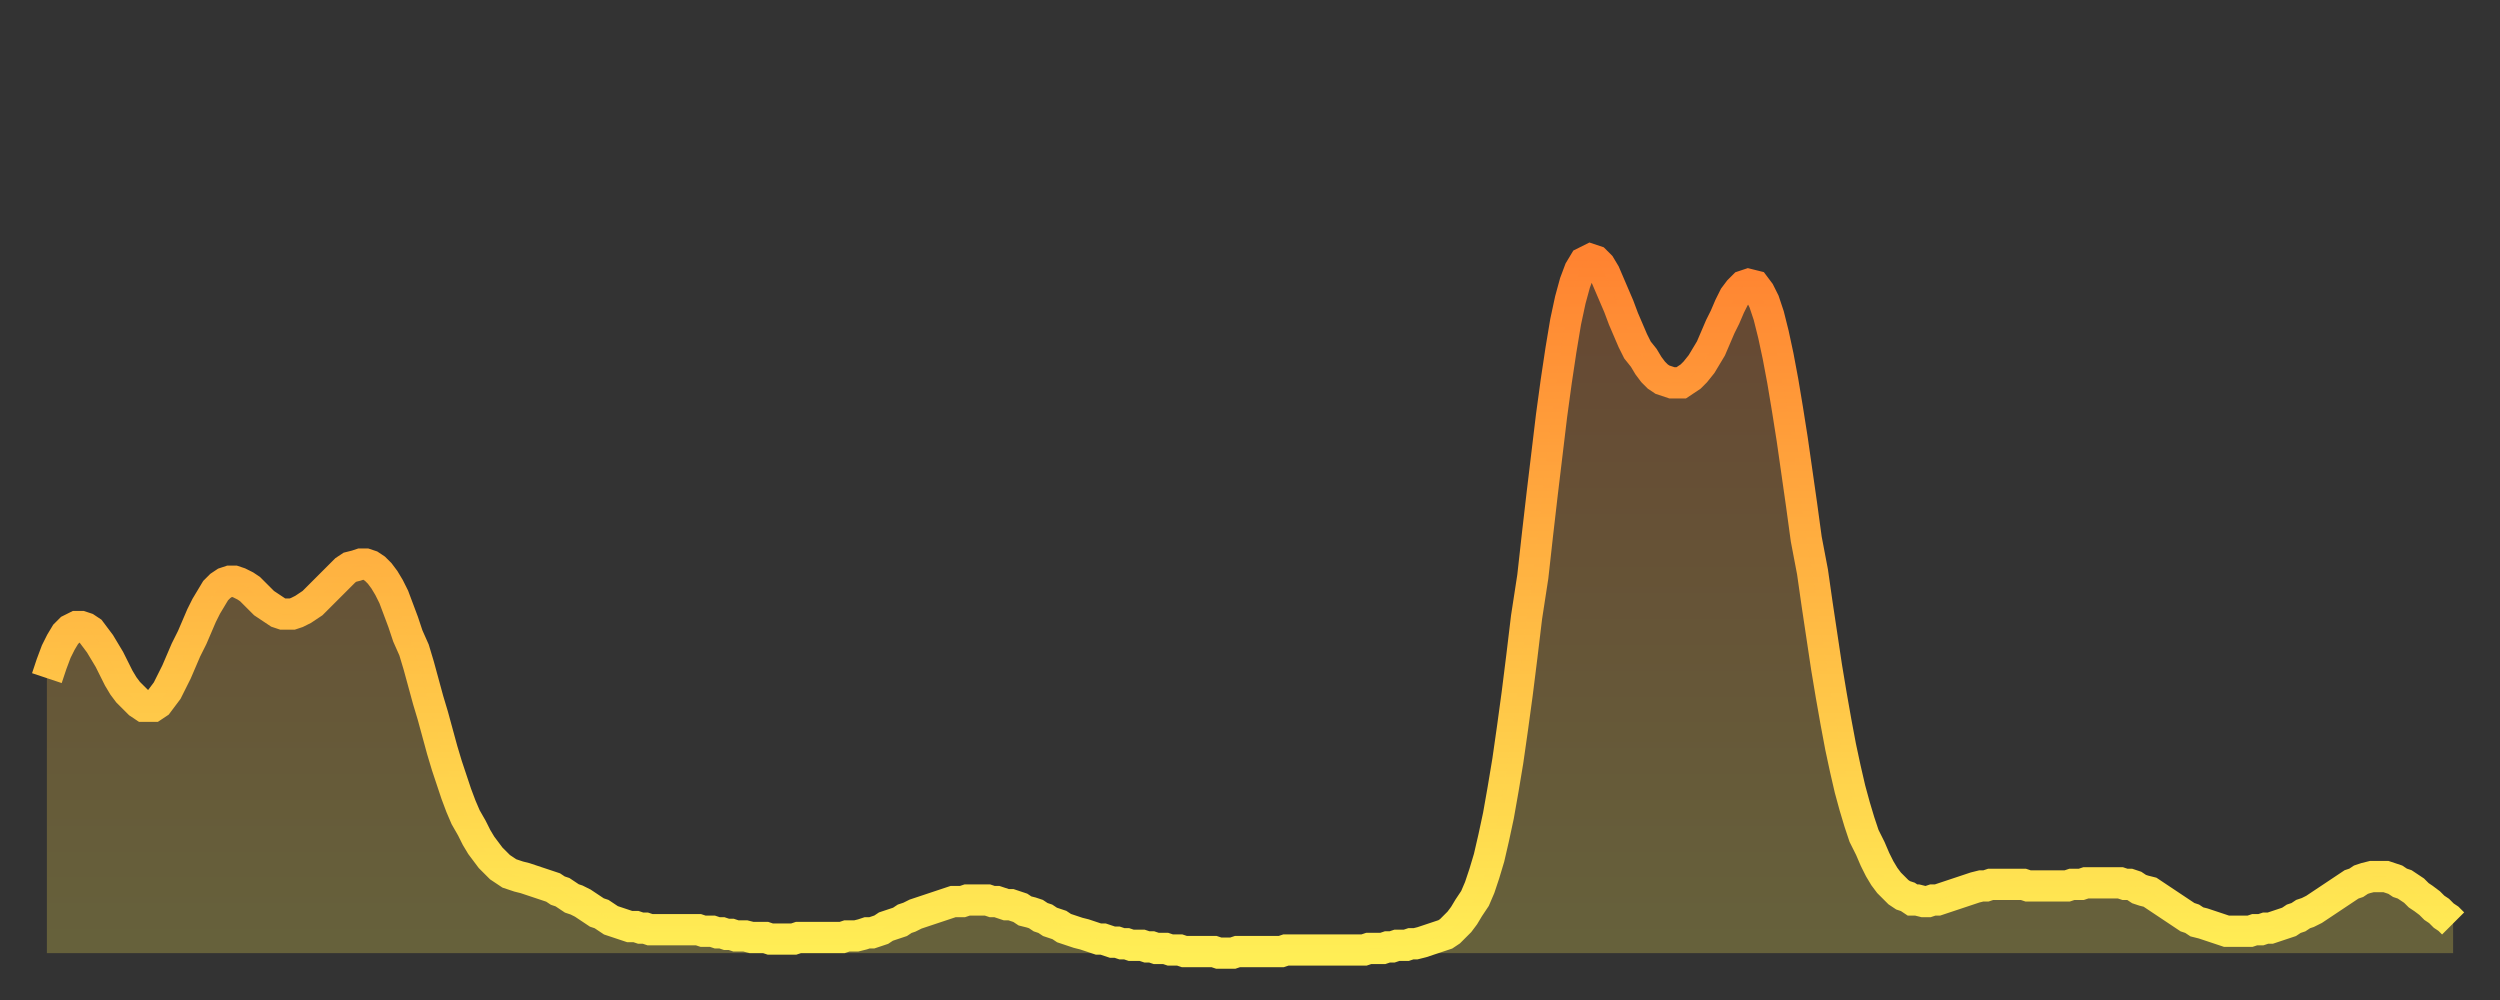 <?xml version="1.0" encoding="utf-8" ?>
<svg baseProfile="full" height="64" version="1.1" width="160" xmlns="http://www.w3.org/2000/svg" xmlns:ev="http://www.w3.org/2001/xml-events" xmlns:xlink="http://www.w3.org/1999/xlink"><rect width="100%" height="100%" fill="#333333" stroke="none"/><defs><linearGradient id="id1639576" x1="0" x2="0" y1="0" y2="1"><stop offset="0%" stop-color="#ff8331" /><stop offset="50%" stop-color="#ffb843" /><stop offset="100%" stop-color="#ffee55" /></linearGradient></defs><g transform="translate(3,3)"><g><path d="M 0.0 40.4 0.3 39.5 0.6 38.7 0.9 38.1 1.2 37.6 1.5 37.3 1.9 37.1 2.2 37.1 2.5 37.2 2.8 37.4 3.1 37.8 3.4 38.2 3.7 38.7 4.0 39.2 4.3 39.8 4.6 40.4 4.9 40.9 5.2 41.3 5.6 41.7 5.9 42.0 6.2 42.2 6.5 42.2 6.8 42.2 7.1 42.0 7.4 41.6 7.7 41.2 8.0 40.6 8.3 40.0 8.6 39.3 8.9 38.6 9.3 37.8 9.6 37.1 9.9 36.4 10.2 35.8 10.5 35.3 10.8 34.8 11.1 34.5 11.4 34.3 11.7 34.2 12.0 34.2 12.3 34.3 12.7 34.5 13.0 34.7 13.3 35.0 13.6 35.3 13.9 35.6 14.2 35.8 14.5 36.0 14.8 36.2 15.1 36.3 15.4 36.3 15.7 36.3 16.0 36.2 16.4 36.0 16.7 35.8 17.0 35.6 17.3 35.3 17.6 35.0 17.9 34.7 18.2 34.4 18.5 34.1 18.8 33.8 19.1 33.5 19.4 33.3 19.8 33.2 20.1 33.1 20.4 33.1 20.7 33.2 21.0 33.4 21.3 33.7 21.6 34.1 21.9 34.6 22.2 35.2 22.5 36.0 22.8 36.8 23.1 37.7 23.5 38.6 23.8 39.6 24.1 40.7 24.4 41.8 24.7 42.8 25.0 43.9 25.3 45.0 25.6 46.0 25.9 46.9 26.2 47.8 26.5 48.6 26.8 49.3 27.2 50.0 27.5 50.6 27.8 51.1 28.1 51.5 28.4 51.9 28.7 52.2 29.0 52.5 29.3 52.7 29.6 52.9 29.9 53.0 30.2 53.1 30.6 53.2 30.9 53.3 31.2 53.4 31.5 53.5 31.8 53.6 32.1 53.7 32.4 53.8 32.7 54.0 33.0 54.1 33.3 54.3 33.6 54.5 33.9 54.6 34.3 54.8 34.6 55.0 34.9 55.2 35.2 55.4 35.5 55.5 35.8 55.7 36.1 55.9 36.4 56.0 36.7 56.1 37.0 56.2 37.3 56.3 37.7 56.3 38.0 56.4 38.3 56.4 38.6 56.5 38.9 56.5 39.2 56.5 39.5 56.5 39.8 56.5 40.1 56.5 40.4 56.5 40.7 56.5 41.0 56.5 41.4 56.5 41.7 56.5 42.0 56.6 42.3 56.6 42.6 56.6 42.9 56.7 43.2 56.7 43.5 56.8 43.8 56.8 44.1 56.9 44.4 56.9 44.7 56.9 45.1 57.0 45.4 57.0 45.7 57.0 46.0 57.0 46.3 57.1 46.6 57.1 46.9 57.1 47.2 57.1 47.5 57.1 47.8 57.1 48.1 57.0 48.5 57.0 48.8 57.0 49.1 57.0 49.4 57.0 49.7 57.0 50.0 57.0 50.3 57.0 50.6 57.0 50.9 57.0 51.2 56.9 51.5 56.9 51.8 56.9 52.2 56.8 52.5 56.7 52.8 56.7 53.1 56.6 53.4 56.5 53.7 56.3 54.0 56.2 54.3 56.1 54.6 56.0 54.9 55.8 55.2 55.7 55.6 55.5 55.9 55.4 56.2 55.3 56.5 55.2 56.8 55.1 57.1 55.0 57.4 54.9 57.7 54.8 58.0 54.7 58.3 54.7 58.6 54.7 58.9 54.6 59.3 54.6 59.6 54.6 59.9 54.6 60.2 54.6 60.5 54.7 60.8 54.7 61.1 54.8 61.4 54.9 61.7 54.9 62.0 55.0 62.3 55.1 62.6 55.3 63.0 55.4 63.3 55.5 63.6 55.7 63.9 55.8 64.2 56.0 64.5 56.1 64.8 56.2 65.1 56.4 65.4 56.5 65.7 56.6 66.0 56.7 66.4 56.8 66.7 56.9 67.0 57.0 67.3 57.1 67.6 57.1 67.9 57.2 68.2 57.3 68.5 57.3 68.8 57.4 69.1 57.4 69.4 57.5 69.7 57.5 70.1 57.5 70.4 57.6 70.7 57.6 71.0 57.7 71.3 57.7 71.6 57.7 71.9 57.8 72.2 57.8 72.5 57.8 72.8 57.9 73.1 57.9 73.5 57.9 73.8 57.9 74.1 57.9 74.4 57.9 74.7 57.9 75.0 58.0 75.3 58.0 75.6 58.0 75.9 58.0 76.2 57.9 76.5 57.9 76.8 57.9 77.2 57.9 77.5 57.9 77.8 57.9 78.1 57.9 78.4 57.9 78.7 57.9 79.0 57.9 79.3 57.8 79.6 57.8 79.9 57.8 80.2 57.8 80.5 57.8 80.9 57.8 81.2 57.8 81.5 57.8 81.8 57.8 82.1 57.8 82.4 57.8 82.7 57.8 83.0 57.8 83.3 57.8 83.6 57.8 83.9 57.8 84.3 57.8 84.6 57.7 84.9 57.7 85.2 57.7 85.5 57.7 85.8 57.6 86.1 57.6 86.4 57.5 86.7 57.5 87.0 57.5 87.3 57.4 87.6 57.4 88.0 57.3 88.3 57.2 88.6 57.1 88.9 57.0 89.2 56.9 89.5 56.8 89.8 56.6 90.1 56.3 90.4 56.0 90.7 55.6 91.0 55.1 91.4 54.5 91.7 53.8 92.0 52.9 92.3 51.9 92.6 50.6 92.9 49.2 93.2 47.5 93.5 45.7 93.8 43.6 94.1 41.4 94.4 39.0 94.7 36.5 95.1 33.9 95.4 31.2 95.7 28.6 96.0 26.1 96.3 23.6 96.6 21.4 96.9 19.4 97.2 17.6 97.5 16.2 97.8 15.1 98.1 14.3 98.4 13.8 98.8 13.6 99.1 13.7 99.4 14.0 99.7 14.5 100.0 15.2 100.3 15.9 100.6 16.6 100.9 17.4 101.2 18.1 101.5 18.8 101.8 19.4 102.2 19.9 102.5 20.4 102.8 20.8 103.1 21.1 103.4 21.3 103.7 21.4 104.0 21.5 104.3 21.5 104.6 21.5 104.9 21.3 105.2 21.1 105.5 20.8 105.9 20.3 106.2 19.8 106.5 19.3 106.8 18.6 107.1 17.9 107.4 17.3 107.7 16.6 108.0 16.0 108.3 15.6 108.6 15.3 108.9 15.2 109.3 15.3 109.6 15.7 109.9 16.3 110.2 17.2 110.5 18.4 110.8 19.8 111.1 21.4 111.4 23.2 111.7 25.1 112.0 27.2 112.3 29.3 112.6 31.5 113.0 33.6 113.3 35.7 113.6 37.7 113.9 39.7 114.2 41.5 114.5 43.2 114.8 44.8 115.1 46.2 115.4 47.5 115.7 48.6 116.0 49.6 116.3 50.5 116.7 51.3 117.0 52.0 117.3 52.6 117.6 53.1 117.9 53.5 118.2 53.8 118.5 54.1 118.8 54.3 119.1 54.4 119.4 54.6 119.7 54.6 120.1 54.7 120.4 54.7 120.7 54.6 121.0 54.6 121.3 54.5 121.6 54.4 121.9 54.3 122.2 54.2 122.5 54.1 122.8 54.0 123.1 53.9 123.4 53.8 123.8 53.7 124.1 53.7 124.4 53.6 124.7 53.6 125.0 53.6 125.3 53.6 125.6 53.6 125.9 53.6 126.2 53.6 126.5 53.6 126.8 53.7 127.2 53.7 127.5 53.7 127.8 53.7 128.1 53.7 128.4 53.7 128.7 53.7 129.0 53.7 129.3 53.7 129.6 53.6 129.9 53.6 130.2 53.6 130.5 53.5 130.9 53.5 131.2 53.5 131.5 53.5 131.8 53.5 132.1 53.5 132.4 53.5 132.7 53.5 133.0 53.6 133.3 53.6 133.6 53.7 133.9 53.9 134.2 54.0 134.6 54.1 134.9 54.3 135.2 54.5 135.5 54.7 135.8 54.9 136.1 55.1 136.4 55.3 136.7 55.5 137.0 55.7 137.3 55.8 137.6 56.0 138.0 56.1 138.3 56.2 138.6 56.3 138.9 56.4 139.2 56.5 139.5 56.6 139.8 56.6 140.1 56.6 140.4 56.6 140.7 56.6 141.0 56.6 141.3 56.5 141.7 56.5 142.0 56.4 142.3 56.4 142.6 56.3 142.9 56.2 143.2 56.1 143.5 56.0 143.8 55.8 144.1 55.7 144.4 55.5 144.7 55.4 145.1 55.2 145.4 55.0 145.7 54.8 146.0 54.6 146.3 54.4 146.6 54.2 146.9 54.0 147.2 53.8 147.5 53.6 147.8 53.5 148.1 53.3 148.4 53.2 148.8 53.1 149.1 53.1 149.4 53.1 149.7 53.1 150.0 53.2 150.3 53.3 150.6 53.5 150.9 53.6 151.2 53.8 151.5 54.0 151.8 54.3 152.1 54.5 152.5 54.8 152.8 55.1 153.1 55.3 153.4 55.6 153.7 55.8 154.0 56.1" fill="none" id="graph-curve" opacity="1" stroke="url(#id1639576)" stroke-width="2" /><path d="M 0 58 L 0.0 40.4 0.3 39.5 0.6 38.7 0.9 38.1 1.2 37.6 1.5 37.3 1.9 37.1 2.2 37.1 2.5 37.2 2.8 37.4 3.1 37.8 3.4 38.2 3.7 38.7 4.0 39.2 4.3 39.8 4.6 40.4 4.9 40.9 5.2 41.3 5.6 41.7 5.9 42.0 6.2 42.2 6.5 42.2 6.8 42.2 7.1 42.0 7.4 41.6 7.7 41.2 8.0 40.6 8.3 40.0 8.6 39.3 8.9 38.6 9.3 37.8 9.6 37.1 9.9 36.4 10.2 35.8 10.5 35.3 10.8 34.8 11.1 34.5 11.4 34.3 11.7 34.2 12.0 34.2 12.3 34.3 12.7 34.5 13.0 34.7 13.3 35.0 13.6 35.3 13.9 35.6 14.2 35.8 14.5 36.0 14.8 36.2 15.1 36.3 15.4 36.3 15.7 36.3 16.0 36.2 16.4 36.0 16.7 35.8 17.0 35.6 17.3 35.3 17.6 35.0 17.9 34.7 18.2 34.4 18.5 34.1 18.8 33.8 19.1 33.5 19.4 33.3 19.8 33.2 20.1 33.1 20.4 33.1 20.7 33.2 21.0 33.4 21.3 33.7 21.6 34.1 21.9 34.6 22.2 35.2 22.5 36.0 22.8 36.8 23.1 37.7 23.5 38.6 23.8 39.6 24.1 40.7 24.4 41.8 24.7 42.8 25.0 43.9 25.3 45.0 25.6 46.0 25.9 46.9 26.2 47.8 26.5 48.6 26.8 49.3 27.2 50.0 27.5 50.6 27.8 51.1 28.1 51.5 28.4 51.9 28.7 52.2 29.0 52.5 29.3 52.7 29.6 52.9 29.9 53.0 30.2 53.1 30.6 53.2 30.9 53.3 31.2 53.4 31.5 53.5 31.8 53.6 32.1 53.7 32.4 53.8 32.7 54.0 33.0 54.1 33.3 54.3 33.6 54.5 33.9 54.6 34.3 54.8 34.6 55.0 34.9 55.2 35.2 55.4 35.5 55.5 35.8 55.7 36.1 55.9 36.4 56.0 36.7 56.1 37.0 56.2 37.3 56.3 37.7 56.3 38.0 56.4 38.3 56.4 38.6 56.5 38.9 56.5 39.2 56.5 39.5 56.5 39.8 56.5 40.1 56.5 40.4 56.5 40.7 56.5 41.0 56.5 41.4 56.5 41.7 56.5 42.0 56.6 42.3 56.6 42.6 56.6 42.9 56.7 43.2 56.7 43.5 56.8 43.8 56.8 44.1 56.9 44.4 56.9 44.7 56.9 45.1 57.0 45.4 57.0 45.7 57.0 46.0 57.0 46.3 57.1 46.6 57.1 46.9 57.1 47.2 57.1 47.5 57.1 47.8 57.1 48.1 57.0 48.5 57.0 48.8 57.0 49.1 57.0 49.4 57.0 49.7 57.0 50.0 57.0 50.3 57.0 50.6 57.0 50.9 57.0 51.2 56.9 51.5 56.9 51.8 56.9 52.2 56.8 52.5 56.7 52.8 56.7 53.1 56.6 53.4 56.5 53.7 56.3 54.0 56.2 54.3 56.1 54.6 56.0 54.9 55.8 55.2 55.7 55.6 55.5 55.9 55.4 56.2 55.3 56.5 55.2 56.8 55.1 57.1 55.0 57.4 54.9 57.7 54.8 58.0 54.7 58.3 54.7 58.6 54.7 58.9 54.6 59.3 54.6 59.6 54.6 59.9 54.6 60.2 54.6 60.5 54.7 60.8 54.7 61.1 54.8 61.4 54.9 61.7 54.9 62.0 55.0 62.3 55.1 62.6 55.3 63.0 55.4 63.3 55.5 63.6 55.7 63.9 55.8 64.2 56.0 64.5 56.1 64.8 56.2 65.1 56.4 65.4 56.5 65.7 56.6 66.0 56.7 66.4 56.8 66.7 56.9 67.0 57.0 67.3 57.1 67.6 57.1 67.9 57.2 68.2 57.3 68.5 57.3 68.8 57.4 69.1 57.4 69.4 57.5 69.7 57.5 70.1 57.5 70.4 57.6 70.7 57.6 71.0 57.7 71.3 57.7 71.6 57.7 71.9 57.8 72.2 57.8 72.5 57.8 72.8 57.9 73.1 57.9 73.5 57.9 73.8 57.9 74.1 57.9 74.4 57.9 74.7 57.9 75.0 58.0 75.3 58.0 75.6 58.0 75.9 58.0 76.2 57.9 76.5 57.9 76.8 57.9 77.2 57.9 77.5 57.9 77.8 57.9 78.1 57.9 78.4 57.9 78.7 57.9 79.0 57.9 79.3 57.8 79.6 57.8 79.9 57.8 80.2 57.8 80.5 57.8 80.9 57.8 81.2 57.8 81.5 57.8 81.8 57.8 82.1 57.8 82.4 57.8 82.7 57.8 83.0 57.8 83.3 57.8 83.6 57.8 83.9 57.8 84.3 57.8 84.6 57.7 84.9 57.7 85.2 57.7 85.5 57.7 85.8 57.6 86.1 57.6 86.4 57.5 86.7 57.5 87.0 57.5 87.3 57.4 87.6 57.4 88.0 57.3 88.3 57.2 88.6 57.1 88.9 57.0 89.2 56.9 89.5 56.8 89.8 56.6 90.1 56.3 90.4 56.0 90.7 55.6 91.0 55.1 91.4 54.5 91.7 53.8 92.0 52.9 92.3 51.9 92.6 50.6 92.9 49.2 93.2 47.5 93.5 45.7 93.8 43.6 94.1 41.4 94.4 39.0 94.7 36.5 95.1 33.9 95.4 31.2 95.7 28.6 96.0 26.1 96.3 23.6 96.6 21.4 96.9 19.4 97.2 17.6 97.5 16.2 97.8 15.1 98.1 14.3 98.4 13.8 98.8 13.6 99.1 13.7 99.4 14.0 99.7 14.5 100.0 15.2 100.3 15.9 100.6 16.6 100.9 17.4 101.2 18.1 101.5 18.8 101.8 19.4 102.2 19.9 102.5 20.4 102.8 20.8 103.1 21.1 103.4 21.3 103.7 21.4 104.0 21.5 104.3 21.5 104.6 21.5 104.9 21.3 105.2 21.1 105.5 20.8 105.9 20.3 106.2 19.8 106.5 19.3 106.8 18.6 107.1 17.9 107.4 17.3 107.7 16.6 108.0 16.0 108.3 15.6 108.6 15.3 108.9 15.2 109.3 15.3 109.6 15.7 109.9 16.3 110.2 17.2 110.5 18.4 110.8 19.8 111.1 21.4 111.4 23.2 111.7 25.1 112.0 27.2 112.3 29.3 112.6 31.5 113.0 33.6 113.3 35.7 113.6 37.7 113.9 39.7 114.2 41.5 114.5 43.2 114.8 44.8 115.1 46.2 115.4 47.5 115.7 48.6 116.0 49.6 116.3 50.5 116.7 51.3 117.0 52.0 117.3 52.6 117.6 53.1 117.9 53.5 118.2 53.8 118.5 54.1 118.8 54.3 119.1 54.4 119.4 54.6 119.7 54.6 120.1 54.7 120.4 54.7 120.7 54.6 121.0 54.6 121.3 54.5 121.6 54.4 121.9 54.3 122.2 54.2 122.5 54.1 122.8 54.0 123.1 53.9 123.4 53.8 123.8 53.7 124.1 53.7 124.4 53.6 124.7 53.6 125.0 53.6 125.3 53.6 125.6 53.6 125.9 53.6 126.2 53.6 126.5 53.6 126.8 53.7 127.2 53.7 127.5 53.7 127.8 53.7 128.1 53.7 128.4 53.7 128.7 53.7 129.0 53.7 129.3 53.7 129.6 53.6 129.9 53.6 130.2 53.6 130.5 53.5 130.9 53.5 131.2 53.5 131.5 53.5 131.8 53.5 132.1 53.5 132.4 53.5 132.7 53.5 133.0 53.6 133.3 53.6 133.6 53.7 133.9 53.9 134.2 54.0 134.6 54.1 134.9 54.3 135.2 54.5 135.5 54.7 135.8 54.9 136.1 55.1 136.4 55.3 136.7 55.5 137.0 55.7 137.3 55.8 137.6 56.0 138.0 56.1 138.3 56.2 138.6 56.3 138.9 56.4 139.2 56.5 139.5 56.6 139.8 56.6 140.1 56.6 140.4 56.6 140.7 56.6 141.0 56.6 141.3 56.5 141.7 56.5 142.0 56.4 142.3 56.4 142.6 56.3 142.9 56.2 143.2 56.1 143.5 56.0 143.8 55.8 144.1 55.7 144.4 55.5 144.7 55.4 145.1 55.2 145.4 55.0 145.7 54.8 146.0 54.6 146.3 54.4 146.6 54.2 146.9 54.0 147.2 53.8 147.5 53.6 147.8 53.5 148.1 53.3 148.4 53.2 148.8 53.1 149.1 53.1 149.4 53.1 149.7 53.1 150.0 53.2 150.3 53.3 150.6 53.5 150.9 53.6 151.2 53.8 151.5 54.0 151.8 54.3 152.1 54.5 152.5 54.8 152.8 55.1 153.1 55.3 153.4 55.6 153.7 55.8 154.0 56.1 154 58" fill="url(#id1639576)" fill-opacity=".25" id="graph-shadow" /></g></g></svg>